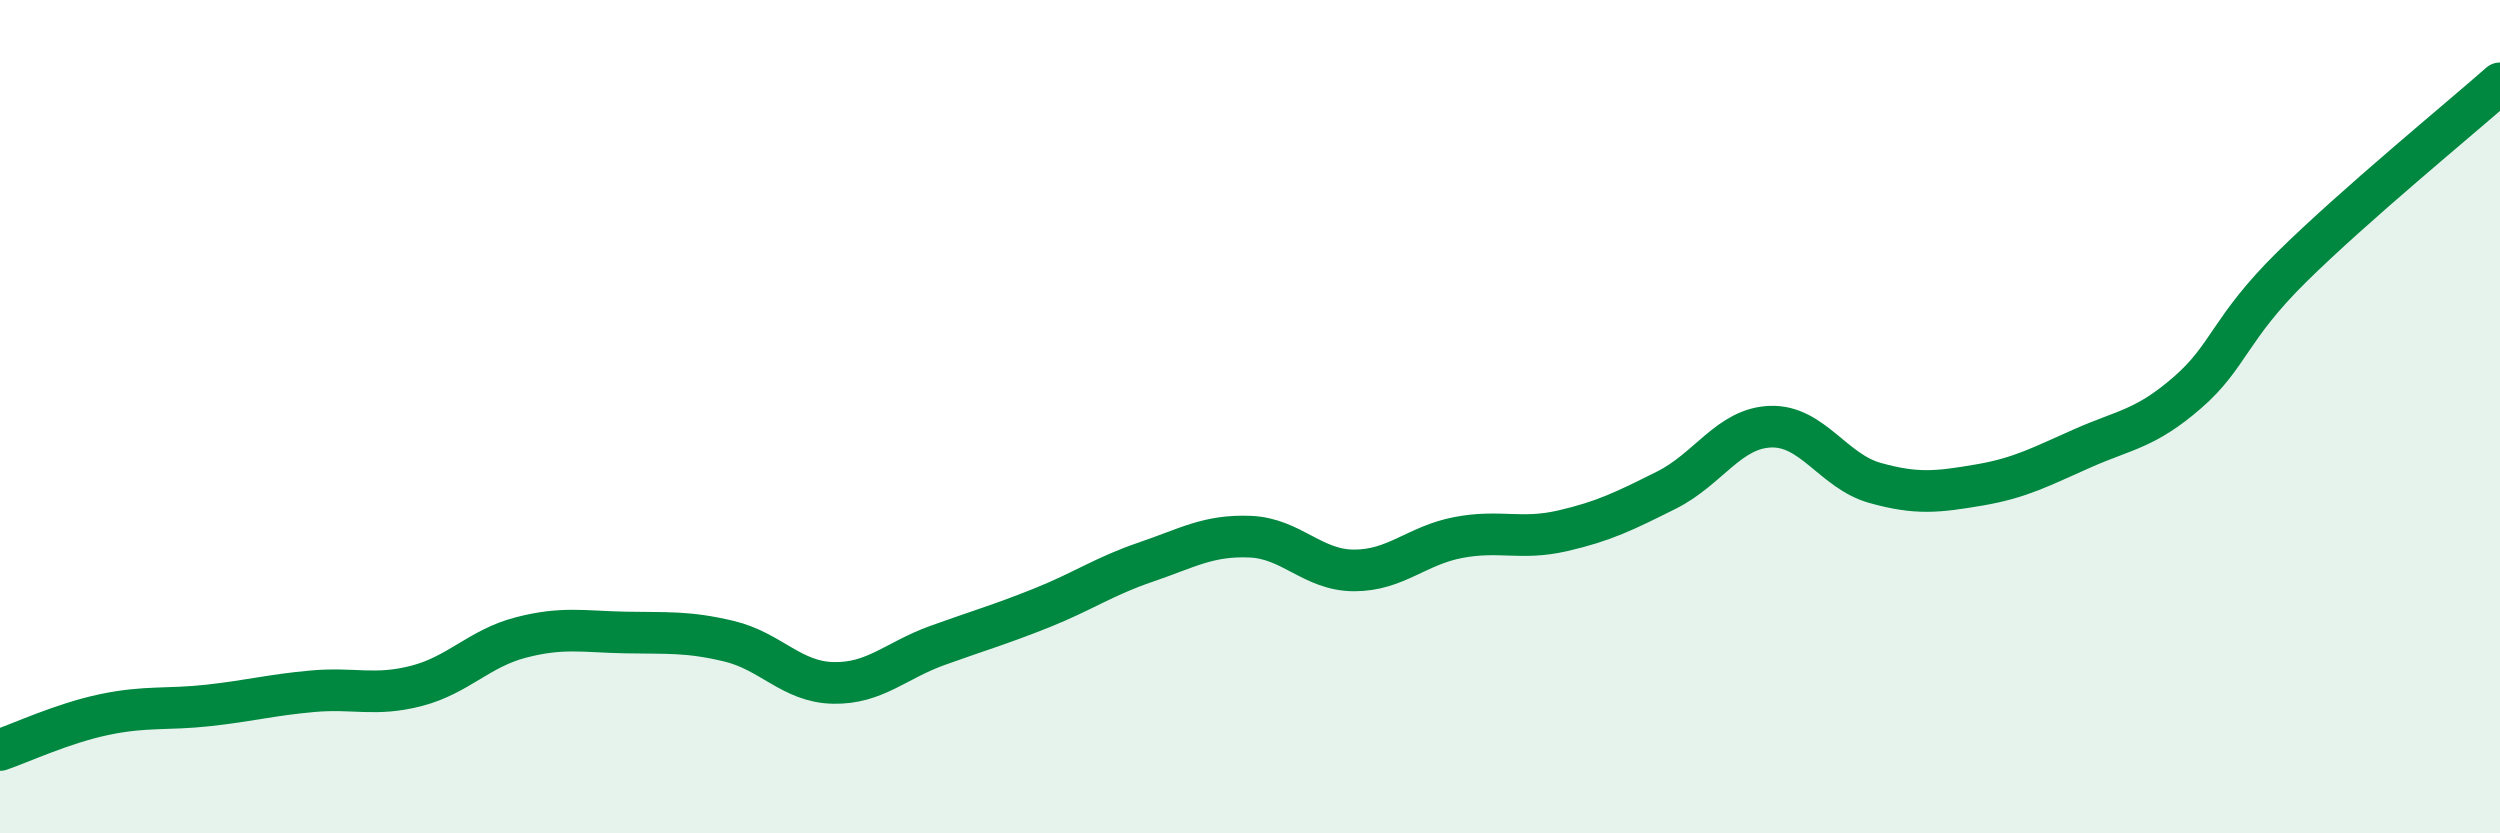 
    <svg width="60" height="20" viewBox="0 0 60 20" xmlns="http://www.w3.org/2000/svg">
      <path
        d="M 0,18 C 0.5,17.83 1.5,17.36 2.5,17.15 C 3.5,16.94 4,17.04 5,16.93 C 6,16.82 6.5,16.68 7.5,16.59 C 8.5,16.5 9,16.72 10,16.46 C 11,16.2 11.5,15.56 12.5,15.3 C 13.5,15.04 14,15.16 15,15.18 C 16,15.2 16.5,15.15 17.5,15.39 C 18.5,15.63 19,16.37 20,16.39 C 21,16.41 21.5,15.85 22.5,15.49 C 23.5,15.13 24,14.99 25,14.59 C 26,14.19 26.5,13.83 27.5,13.49 C 28.5,13.15 29,12.84 30,12.88 C 31,12.92 31.5,13.69 32.5,13.69 C 33.5,13.69 34,13.09 35,12.9 C 36,12.71 36.5,12.97 37.5,12.74 C 38.5,12.51 39,12.26 40,11.76 C 41,11.26 41.5,10.27 42.5,10.24 C 43.5,10.21 44,11.31 45,11.59 C 46,11.87 46.5,11.81 47.5,11.64 C 48.5,11.47 49,11.19 50,10.75 C 51,10.31 51.5,10.29 52.5,9.42 C 53.5,8.55 53.5,7.89 55,6.41 C 56.5,4.93 59,2.88 60,2L60 20L0 20Z"
        fill="#008740"
        opacity="0.1"
        stroke-linecap="round"
        stroke-linejoin="round"
      />
      <path
        d="M 0,18 C 0.5,17.83 1.5,17.36 2.5,17.15 C 3.5,16.94 4,17.04 5,16.93 C 6,16.82 6.5,16.68 7.5,16.59 C 8.5,16.5 9,16.72 10,16.46 C 11,16.2 11.5,15.56 12.5,15.3 C 13.5,15.04 14,15.16 15,15.18 C 16,15.2 16.5,15.15 17.5,15.39 C 18.5,15.63 19,16.37 20,16.39 C 21,16.41 21.5,15.85 22.5,15.49 C 23.5,15.13 24,14.99 25,14.59 C 26,14.19 26.5,13.83 27.5,13.49 C 28.5,13.15 29,12.84 30,12.88 C 31,12.92 31.5,13.69 32.5,13.69 C 33.5,13.69 34,13.09 35,12.9 C 36,12.71 36.5,12.97 37.5,12.74 C 38.5,12.51 39,12.26 40,11.76 C 41,11.26 41.5,10.27 42.5,10.24 C 43.5,10.21 44,11.31 45,11.59 C 46,11.87 46.5,11.81 47.5,11.64 C 48.5,11.47 49,11.19 50,10.75 C 51,10.31 51.5,10.29 52.5,9.42 C 53.5,8.55 53.5,7.89 55,6.41 C 56.5,4.93 59,2.88 60,2"
        stroke="#008740"
        stroke-width="1"
        fill="none"
        stroke-linecap="round"
        stroke-linejoin="round"
      />
    </svg>
  